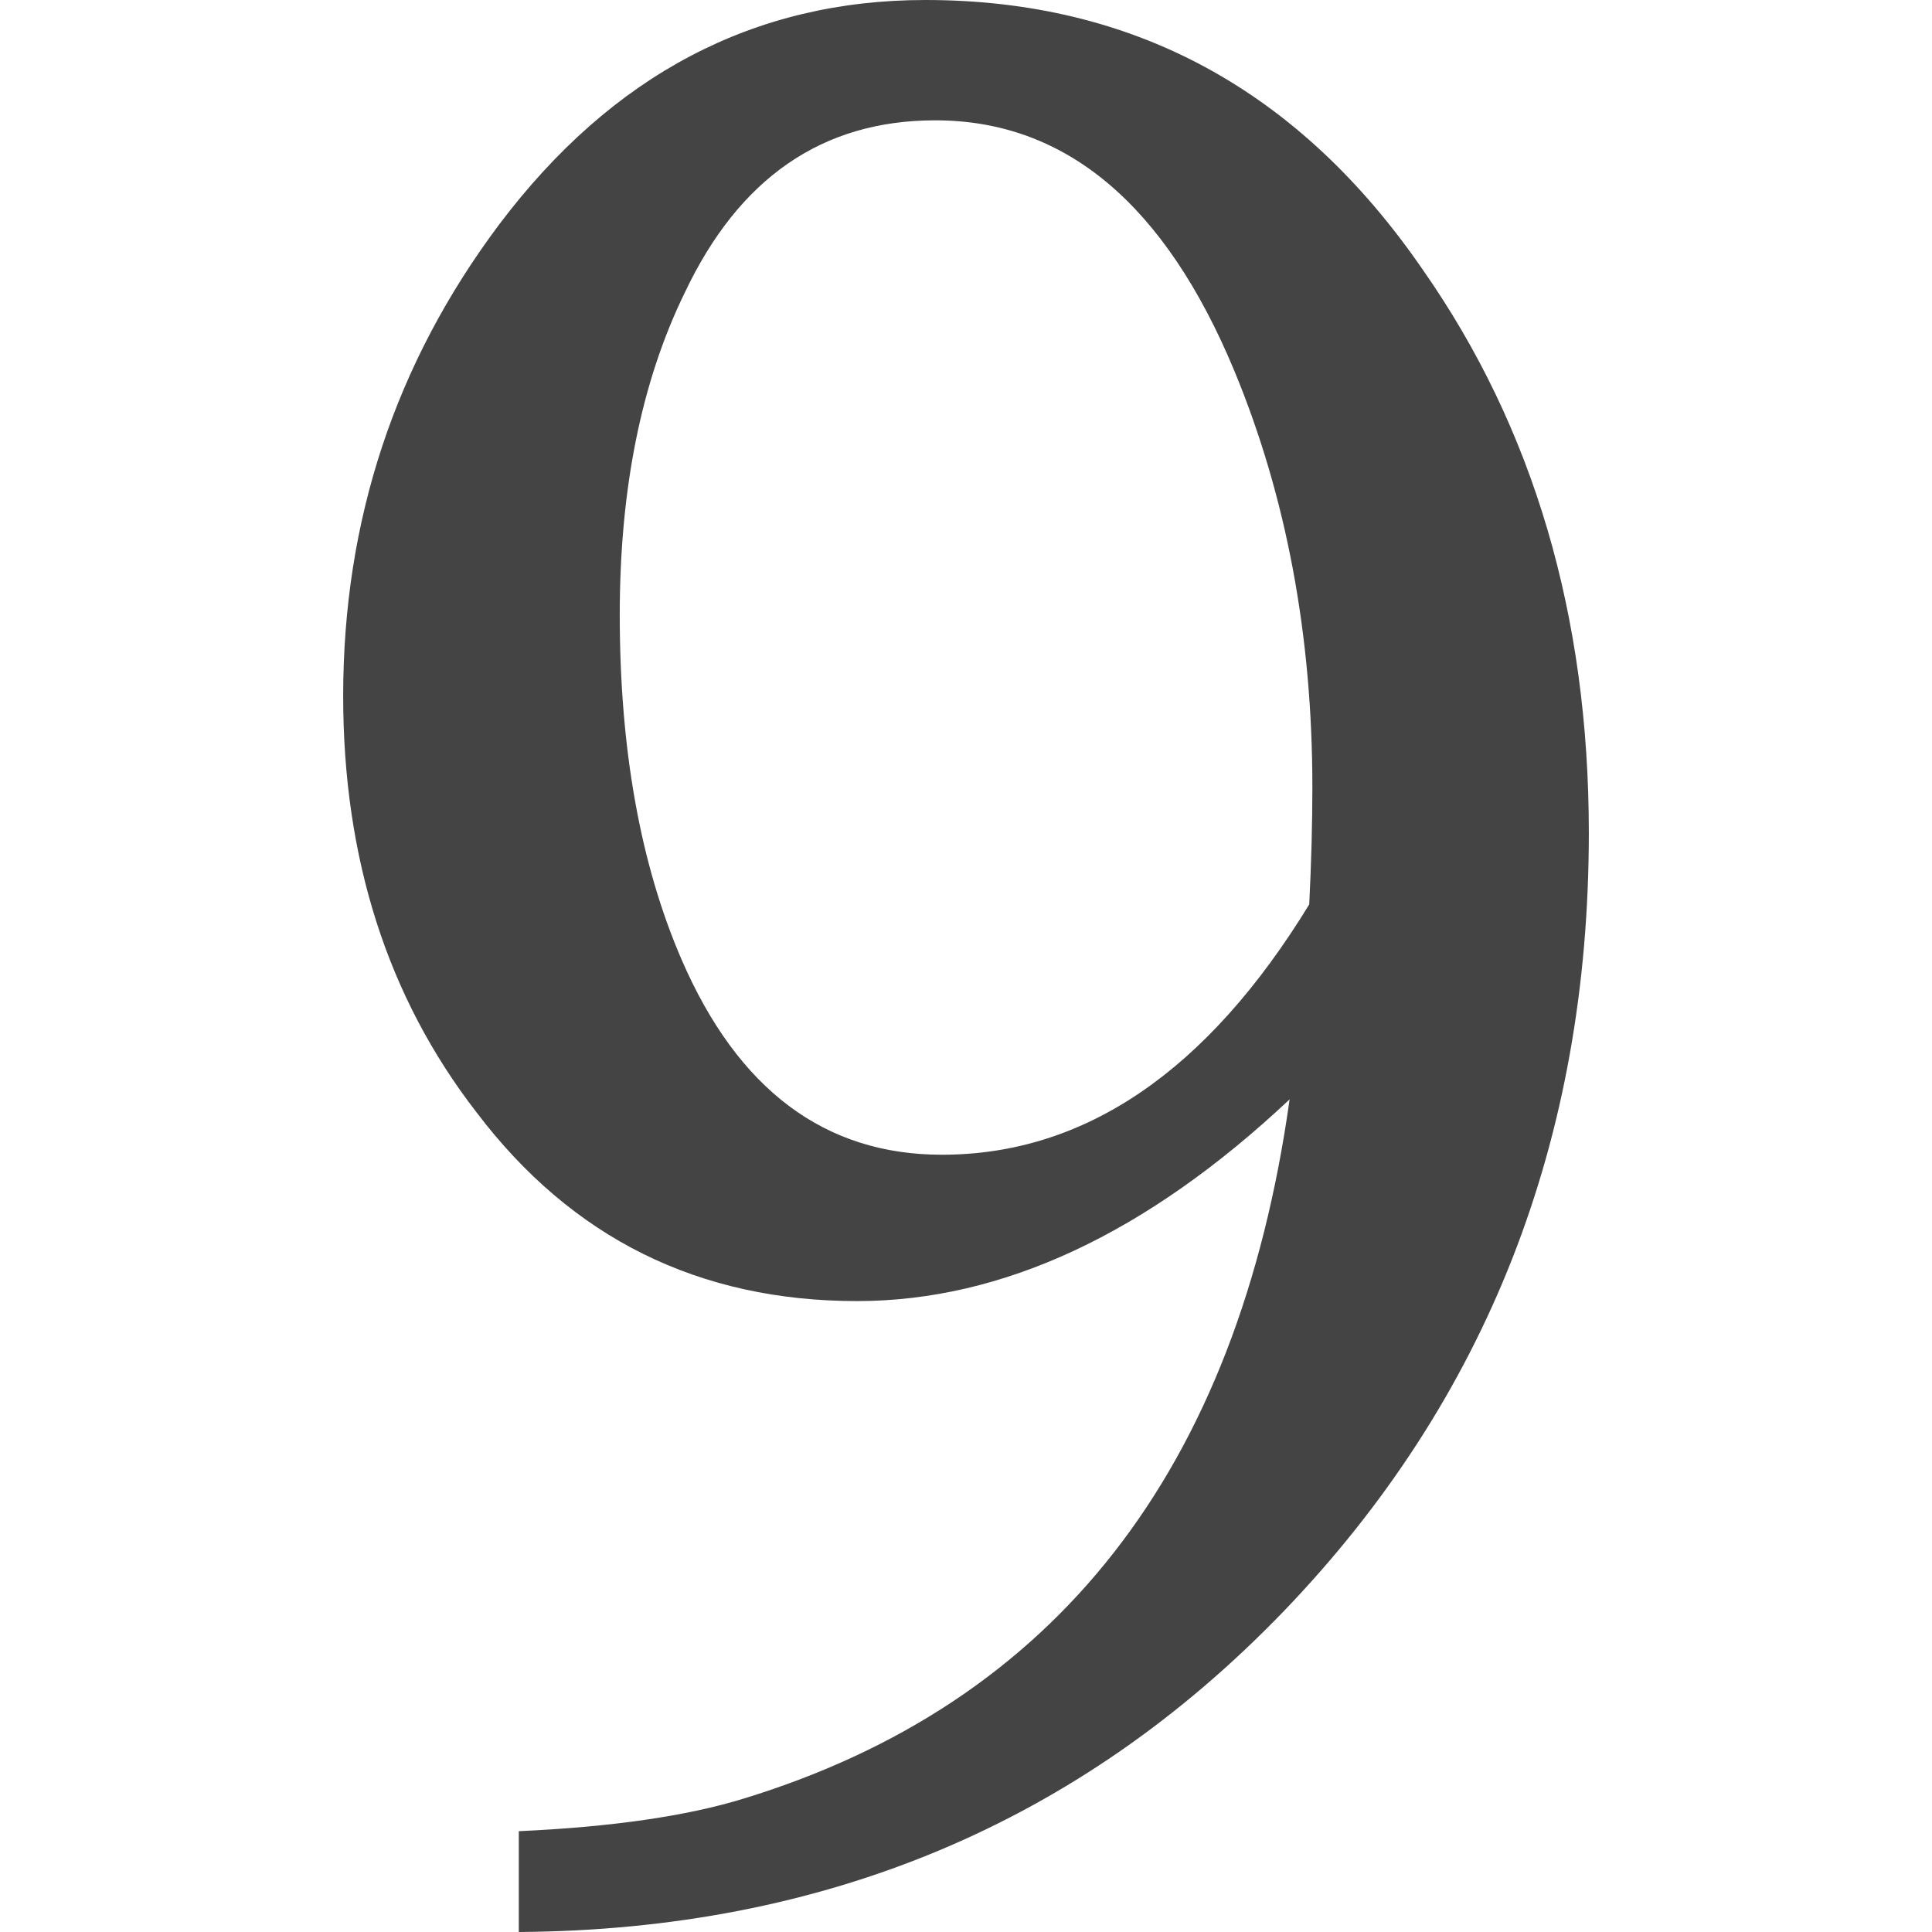 <!-- Generated by IcoMoon.io -->
<svg version="1.1" xmlns="http://www.w3.org/2000/svg" width="32" height="32" viewBox="0 0 32 32">
<title>9</title>
<path fill="#444" d="M21.36 18.209c-2.369 2.227-4.759 3.341-7.164 3.341-2.622 0-4.724-1.042-6.303-3.126-1.474-1.903-2.209-4.203-2.209-6.896 0-2.909 0.861-5.511 2.584-7.81 1.869-2.48 4.222-3.718 7.059-3.718 3.449 0 6.195 1.491 8.242 4.472 1.833 2.622 2.747 5.728 2.747 9.321 0 5.098-1.69 9.399-5.062 12.903-3.376 3.501-7.597 5.27-12.661 5.304v-1.67c1.544-0.070 2.781-0.25 3.719-0.538 5.169-1.58 8.188-5.44 9.048-11.583zM21.685 14.977c0.034-0.682 0.052-1.329 0.052-1.938 0-2.514-0.43-4.814-1.292-6.896-1.15-2.766-2.8-4.15-4.954-4.15-1.87 0-3.25 0.954-4.15 2.856-0.719 1.473-1.076 3.25-1.076 5.334 0 2.226 0.341 4.13 1.024 5.71 0.933 2.155 2.37 3.233 4.311 3.233 2.368 0 4.396-1.383 6.087-4.149z"></path>
</svg>
